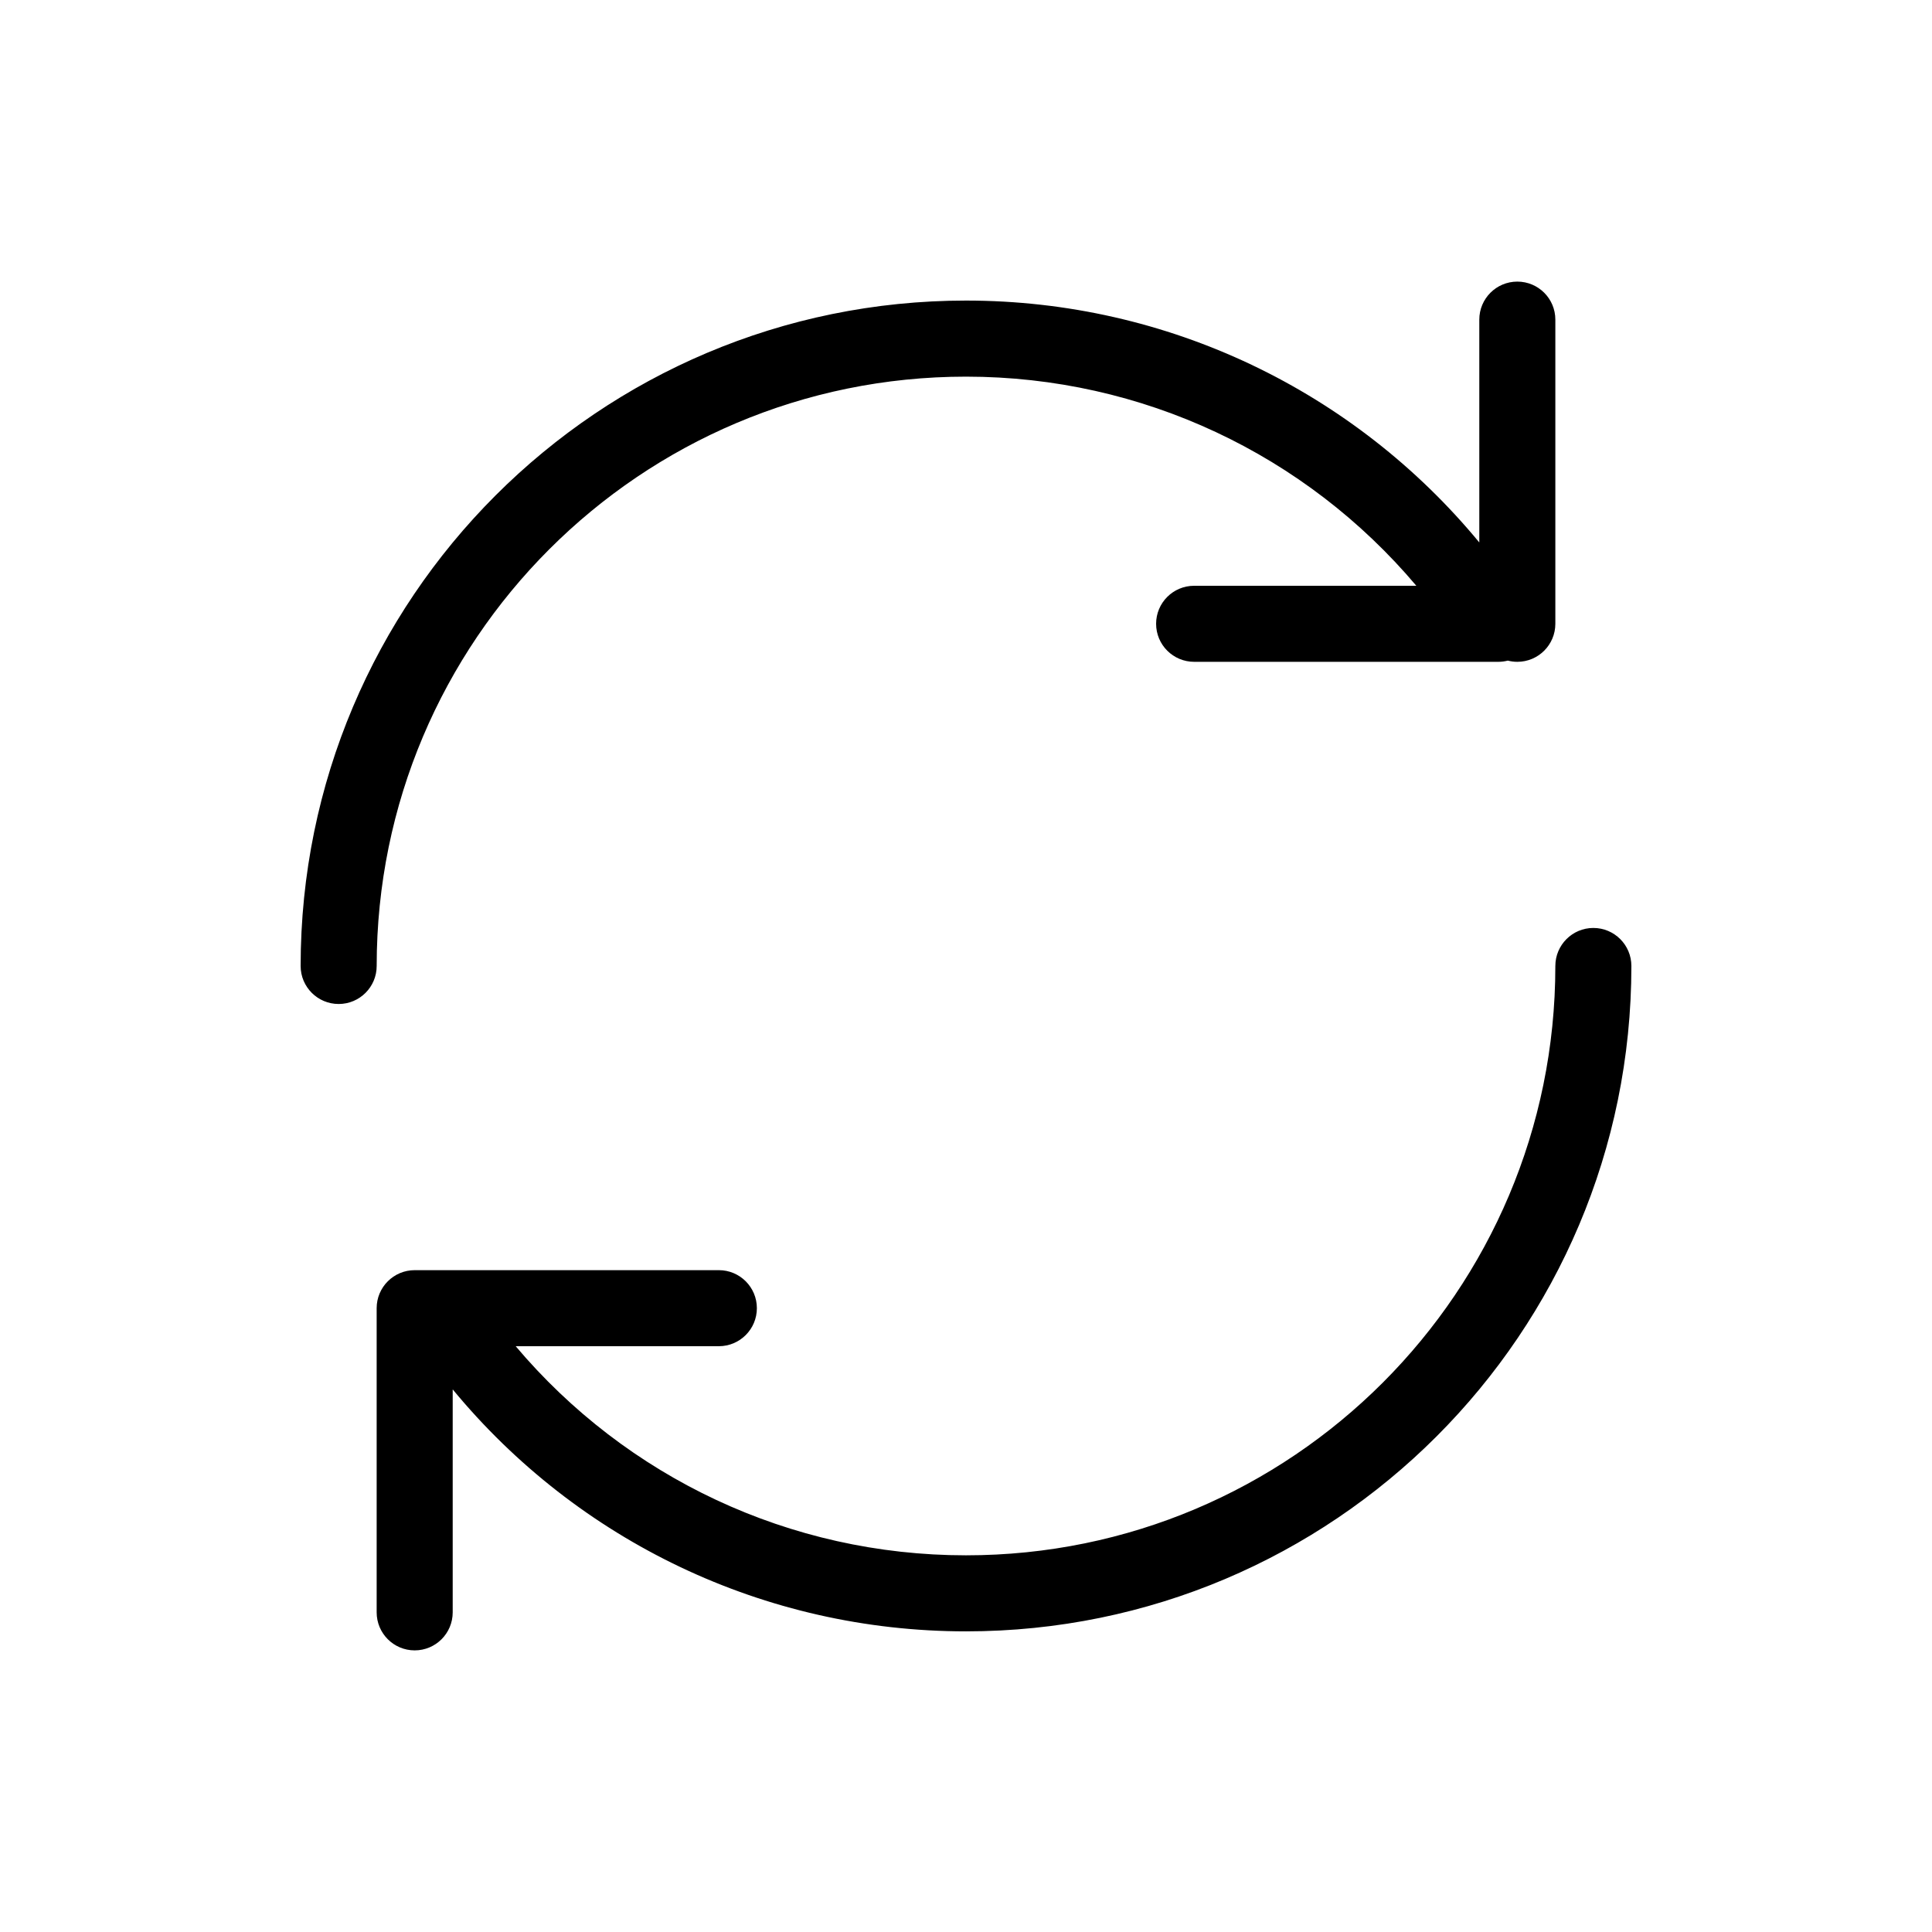 <?xml version="1.0" encoding="UTF-8"?>
<!-- Uploaded to: SVG Repo, www.svgrepo.com, Generator: SVG Repo Mixer Tools -->
<svg fill="#000000" width="800px" height="800px" version="1.1" viewBox="144 144 512 512" xmlns="http://www.w3.org/2000/svg">
 <path d="m536.03 287.78v-59.078c0-5.566 4.512-10.074 10.074-10.074 5.566 0 10.078 4.508 10.078 10.074v80.609c0 5.566-4.512 10.078-10.078 10.078-0.867 0-1.711-0.113-2.516-0.32-0.809 0.207-1.652 0.32-2.519 0.32h-80.609c-5.566 0-10.078-4.512-10.078-10.078s4.512-10.074 10.078-10.074h58.883c-29.32-34.727-72.582-55.422-119.34-55.422-86.258 0-156.18 69.926-156.18 156.18 0 5.562-4.512 10.074-10.074 10.074-5.566 0-10.078-4.512-10.078-10.074 0-97.387 78.949-176.34 176.34-176.34 53.473 0 102.92 23.992 136.03 64.117zm-272.06 224.43v59.078c0 5.566-4.512 10.078-10.074 10.078-5.566 0-10.078-4.512-10.078-10.078v-80.609c0-5.562 4.512-10.074 10.078-10.074h80.609c5.562 0 10.074 4.512 10.074 10.074 0 5.566-4.512 10.078-10.074 10.078h-53.844c29.348 34.754 72.605 55.418 119.34 55.418 86.254 0 156.18-69.926 156.18-156.18 0-5.566 4.512-10.078 10.074-10.078 5.566 0 10.078 4.512 10.078 10.078 0 97.383-78.949 176.33-176.33 176.33-53.445 0-102.89-23.957-136.03-64.117z"/>
</svg>